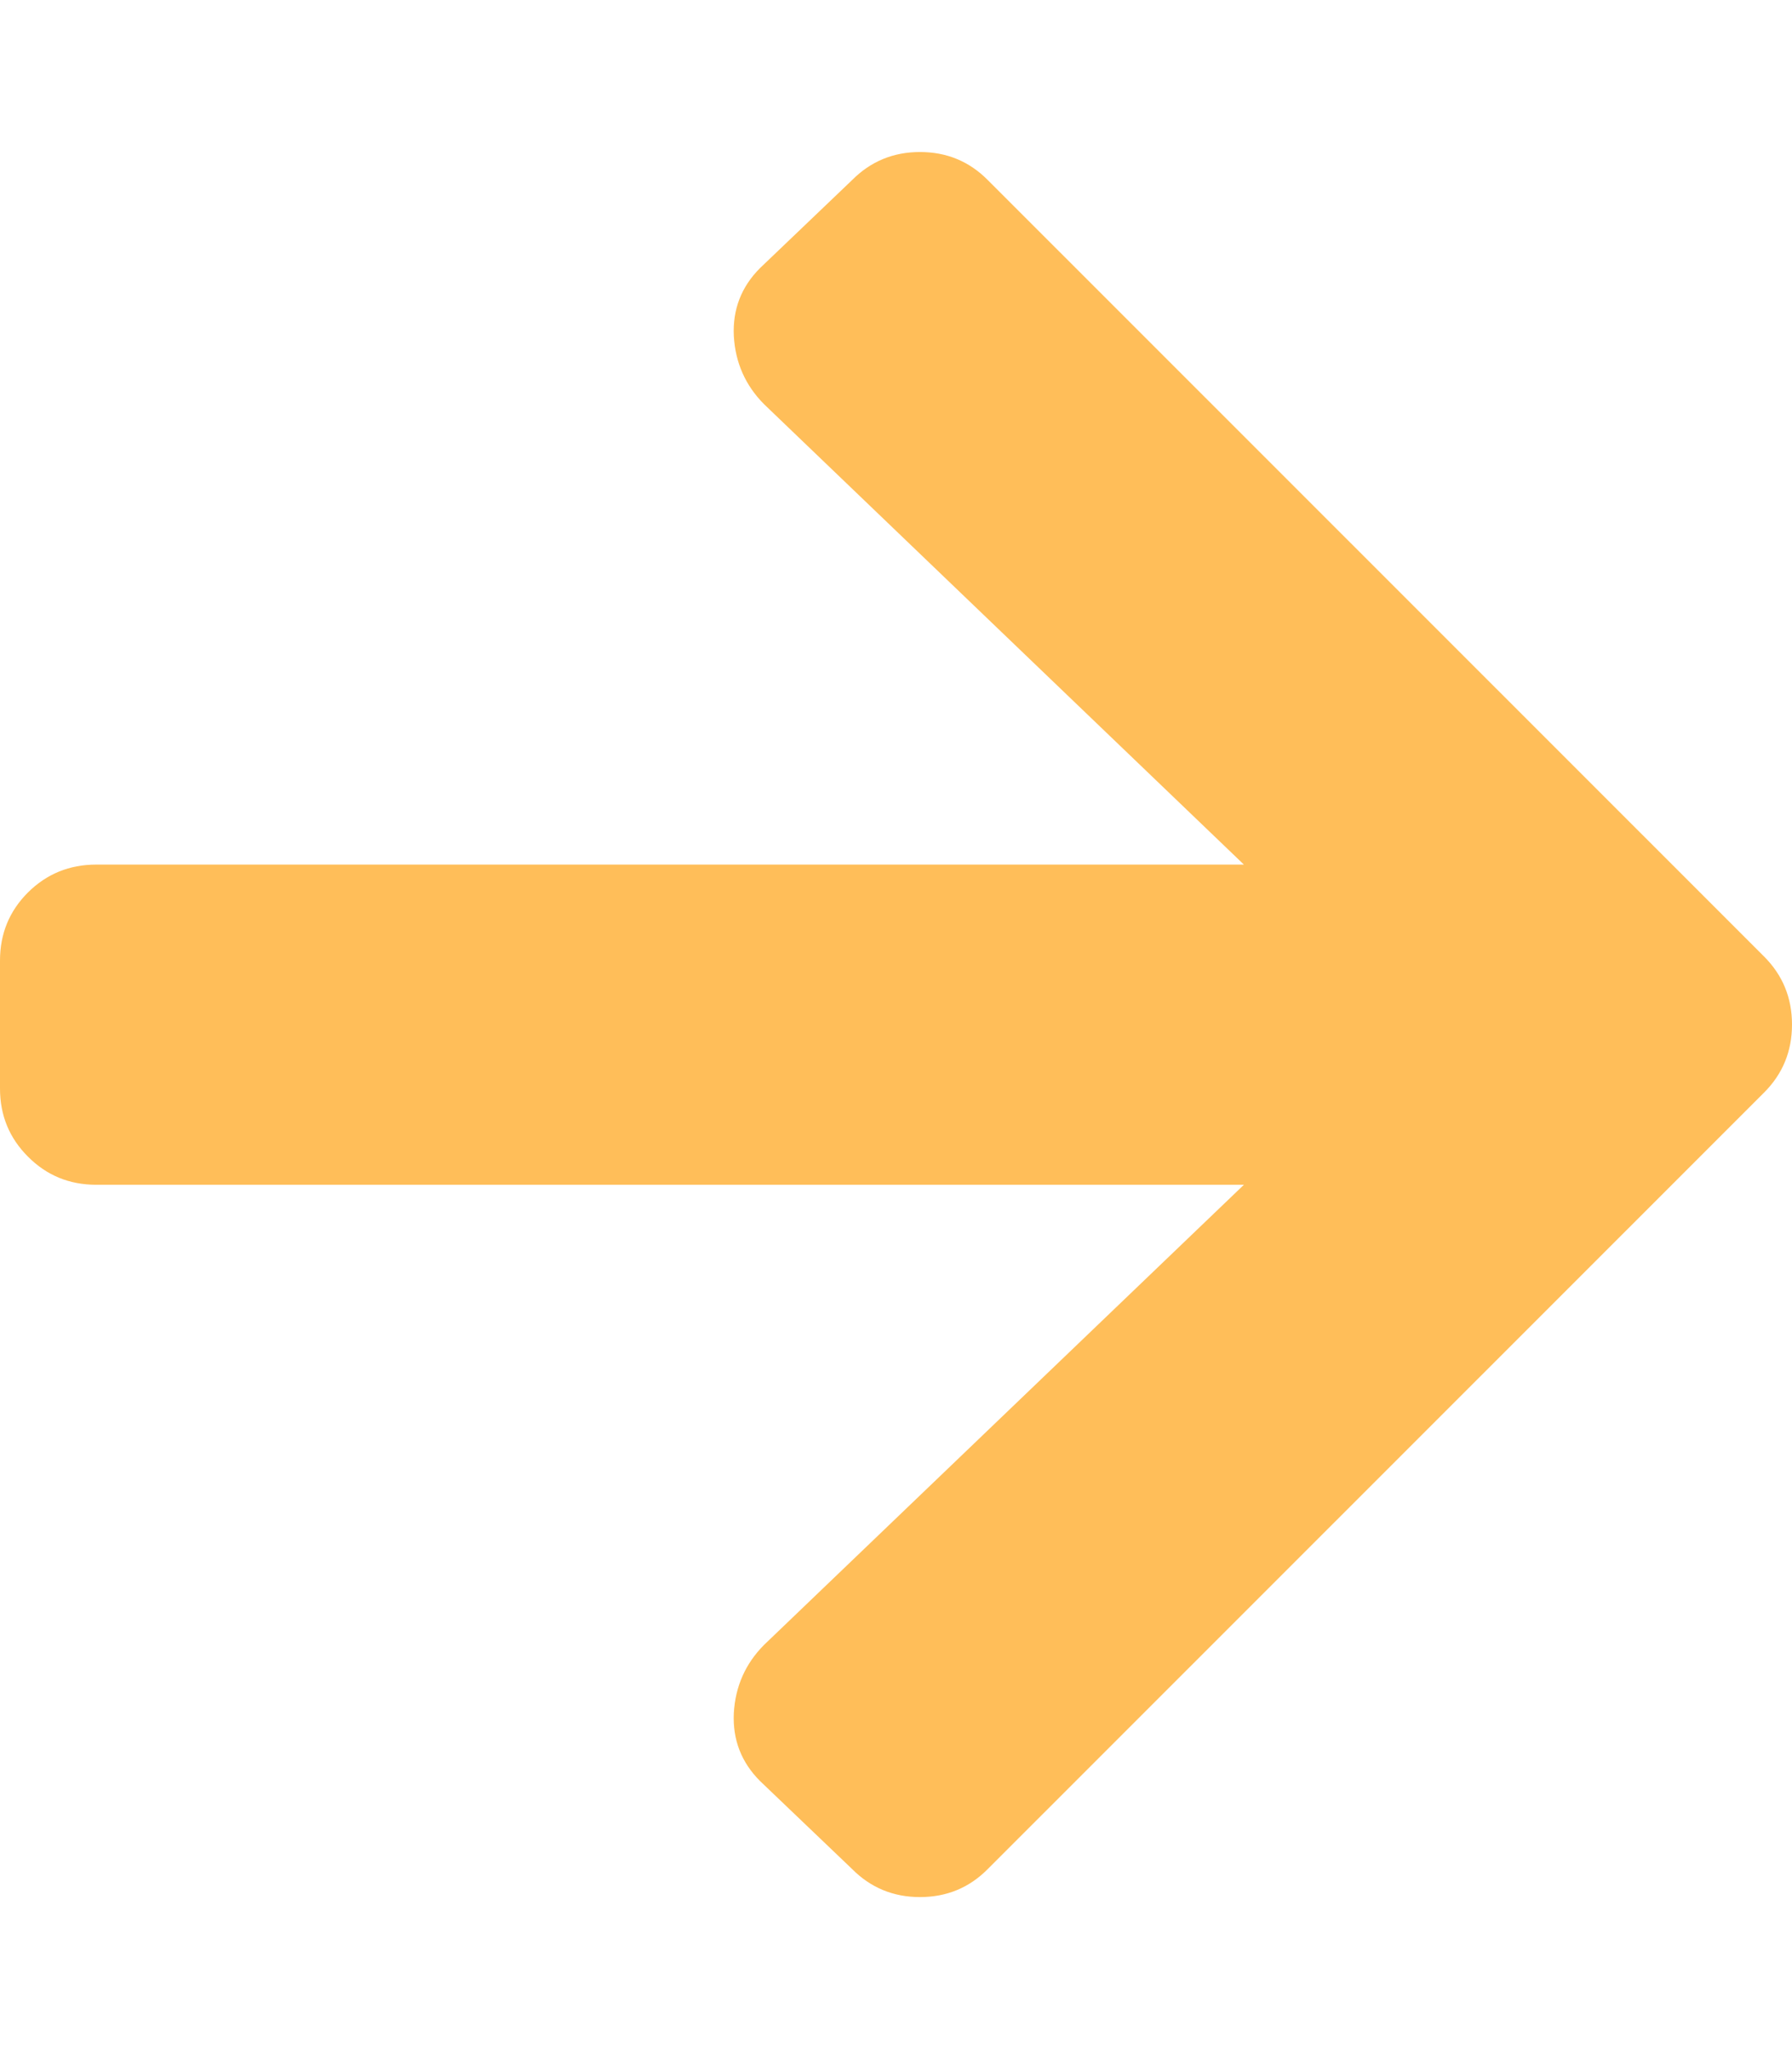 <svg width="14" height="16" viewBox="0 0 14 16" fill="none" xmlns="http://www.w3.org/2000/svg">
<g id="svg">
<path id="Vector" d="M5.938 2.093L6.656 1.407C6.802 1.26 6.979 1.187 7.187 1.187C7.396 1.187 7.573 1.26 7.718 1.407L13.782 7.469C13.927 7.614 14 7.791 14 8C14 8.209 13.927 8.386 13.782 8.531L7.718 14.593C7.573 14.74 7.396 14.813 7.187 14.813C6.979 14.813 6.802 14.74 6.656 14.593L5.938 13.907C5.791 13.76 5.723 13.583 5.733 13.376C5.745 13.167 5.824 12.99 5.969 12.844L9.718 9.251H0.751C0.542 9.251 0.364 9.178 0.218 9.031C0.073 8.886 0 8.709 0 8.5V7.5C0 7.291 0.073 7.114 0.218 6.969C0.364 6.824 0.542 6.751 0.751 6.751H9.718L5.969 3.156C5.824 3.01 5.745 2.833 5.733 2.624C5.723 2.417 5.791 2.24 5.938 2.093Z" fill="#FFBE59"/>
</g>
</svg>
